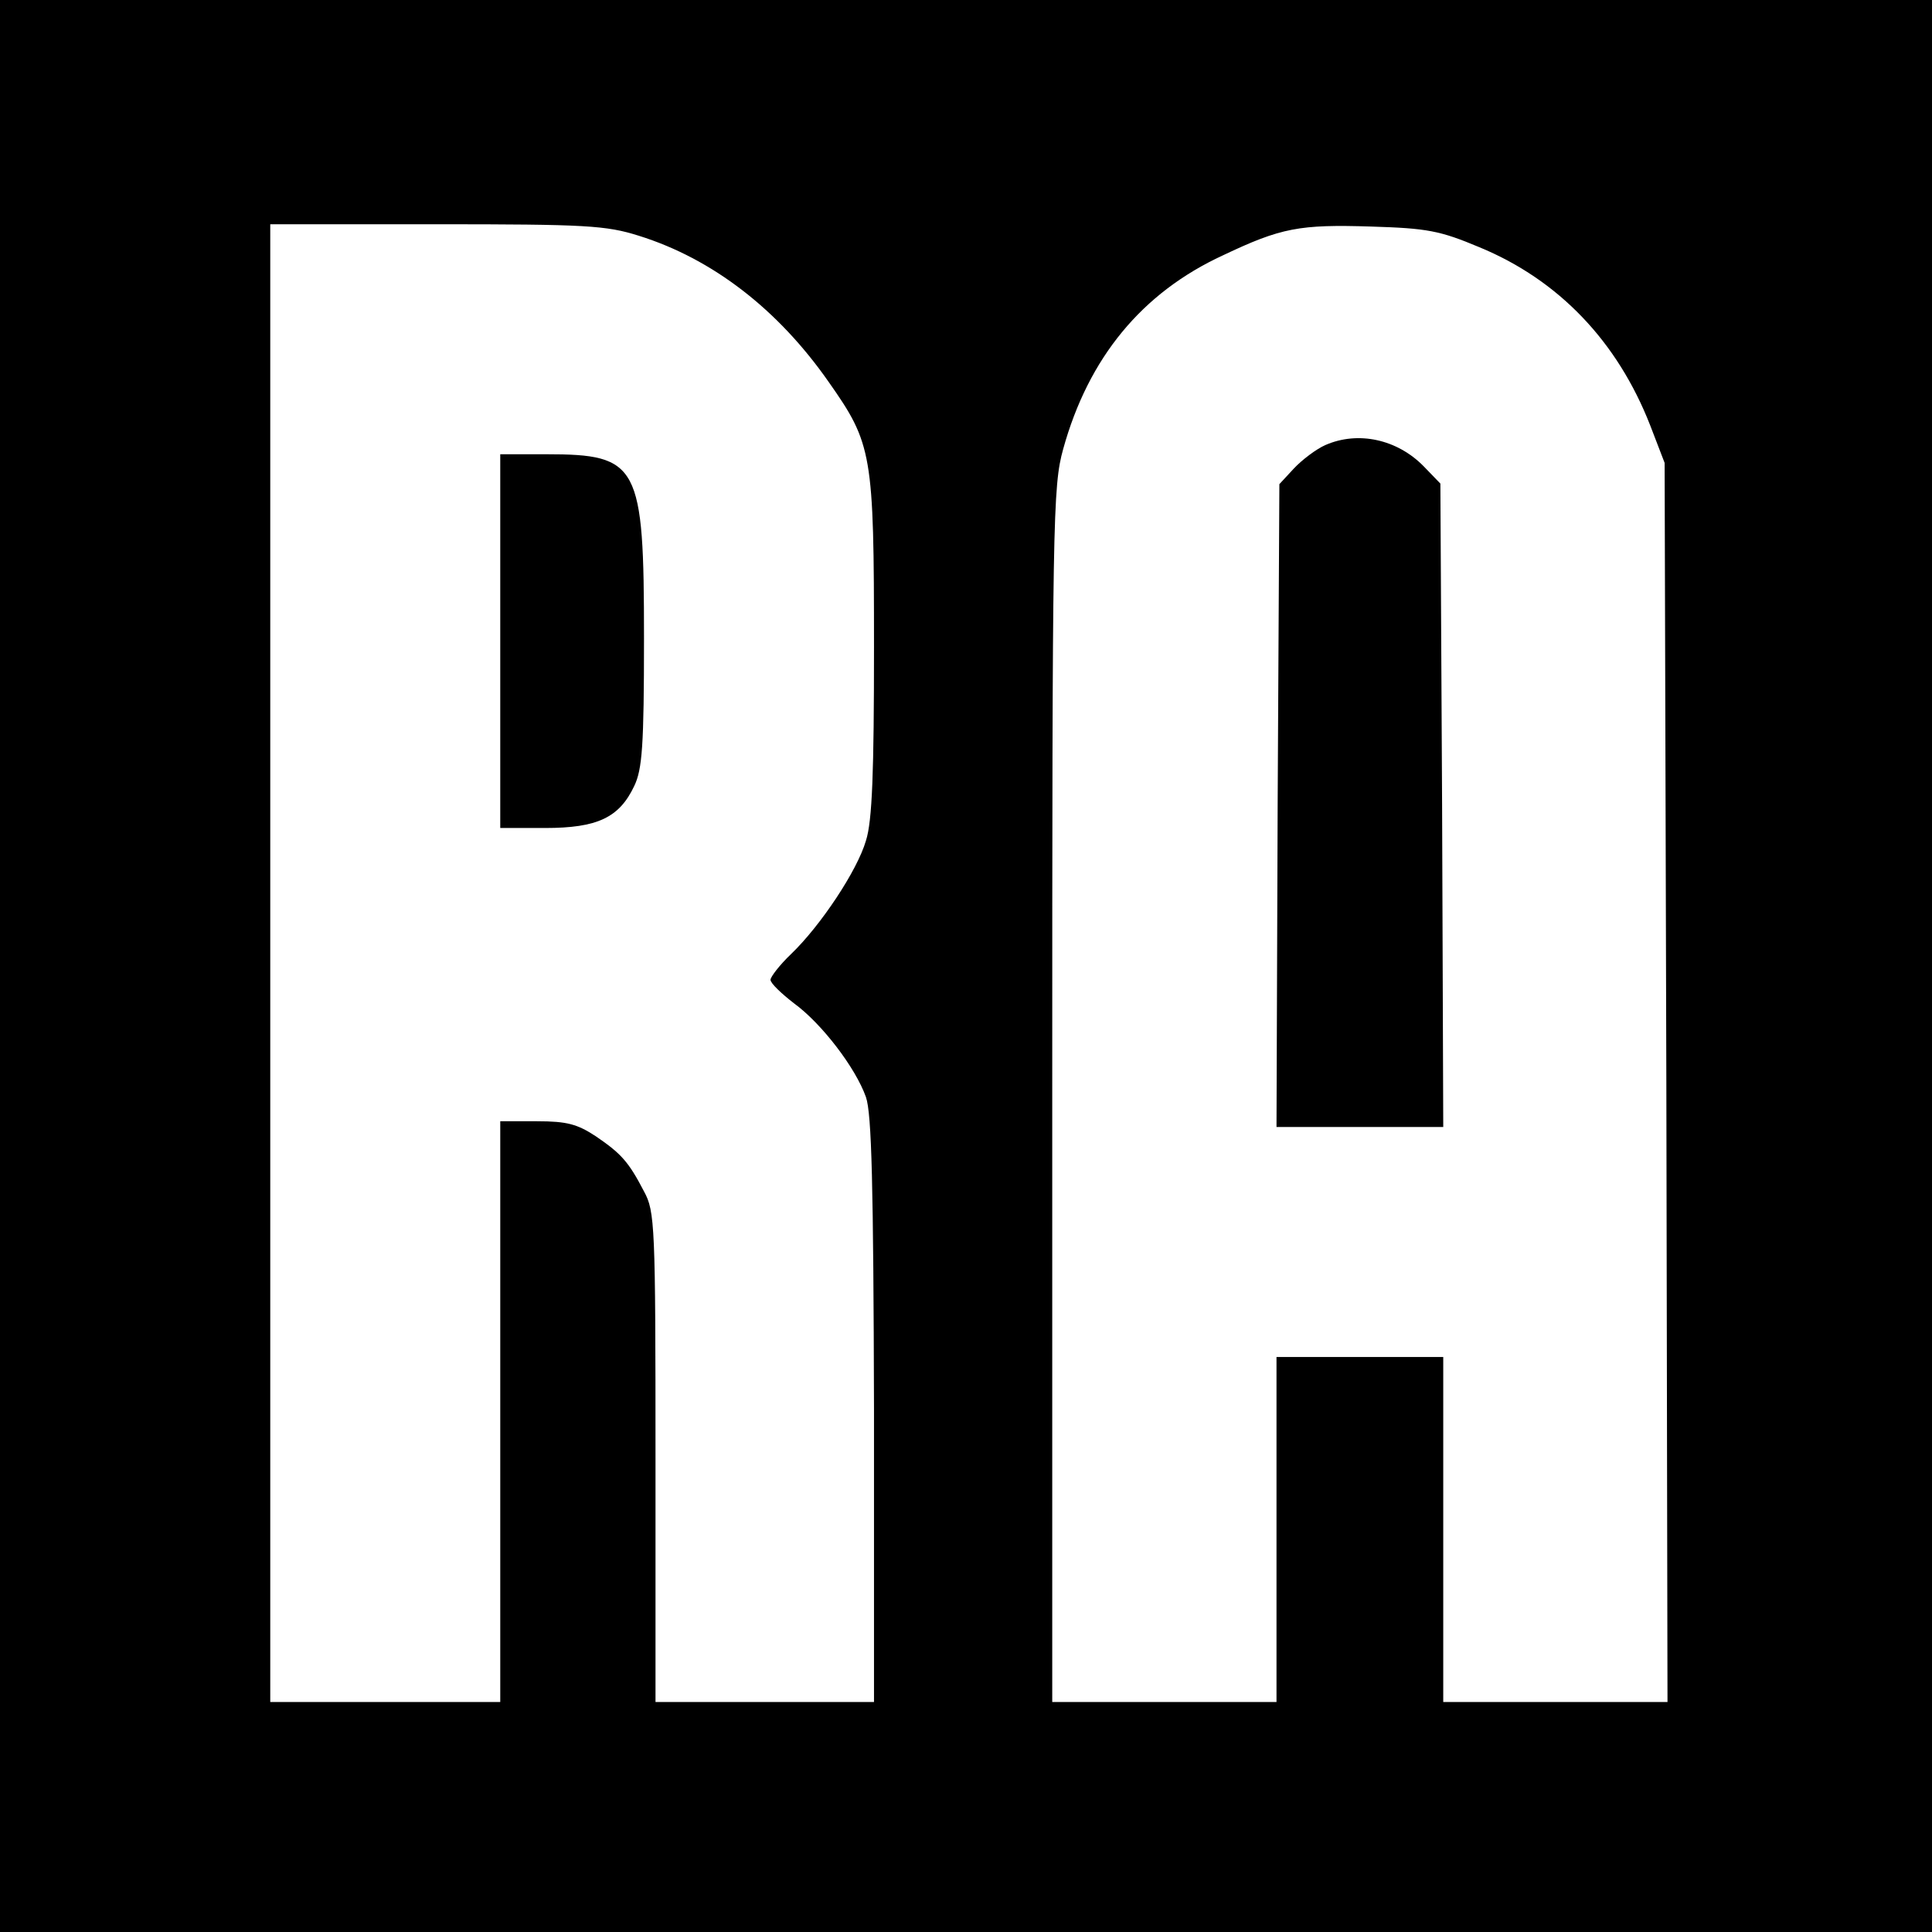 <?xml version="1.0" standalone="no"?>
<!DOCTYPE svg PUBLIC "-//W3C//DTD SVG 20010904//EN"
 "http://www.w3.org/TR/2001/REC-SVG-20010904/DTD/svg10.dtd">
<svg version="1.0" xmlns="http://www.w3.org/2000/svg"
 width="336pt" height="336pt" viewBox="0 0 336 336"
 preserveAspectRatio="xMidYMid meet">
<g transform="translate(0,336) scale(0.1,-0.1)"
fill="#000000" stroke="none">
<path d="M0 1680 l0 -1680 1680 0 1680 0 0 1680 0 1680 -1680 0 -1680 0 0
-1680z m1111 1270 c128 -40 242 -128 330 -254 76 -108 79 -125 79 -461 0 -217
-3 -303 -14 -337 -15 -52 -79 -148 -130 -197 -20 -19 -36 -40 -36 -45 0 -6 19
-24 41 -41 48 -35 107 -112 125 -163 10 -29 13 -152 14 -544 l0 -508 -190 0
-190 0 0 425 c0 405 -1 428 -20 463 -27 52 -40 66 -84 96 -32 21 -50 26 -102
26 l-64 0 0 -505 0 -505 -200 0 -200 0 0 1285 0 1285 289 0 c260 0 295 -2 352
-20z m1462 -20 c138 -57 240 -164 297 -310 l25 -65 3 -1077 2 -1078 -195 0
-195 0 0 300 0 300 -145 0 -145 0 0 -300 0 -300 -195 0 -195 0 0 1055 c0 1005
1 1059 19 1124 44 159 137 272 278 337 101 48 133 54 258 50 97 -3 119 -7 188
-36z"/>
<path d="M870 2245 l0 -325 78 0 c91 0 129 18 155 73 14 29 17 70 17 257 0
302 -9 320 -170 320 l-80 0 0 -325z"/>
<path d="M2305 2586 c-16 -7 -41 -26 -55 -41 l-25 -27 -3 -559 -2 -559 145 0
145 0 -2 559 -3 560 -29 30 c-46 47 -114 62 -171 37z"/>
</g>
</svg>
